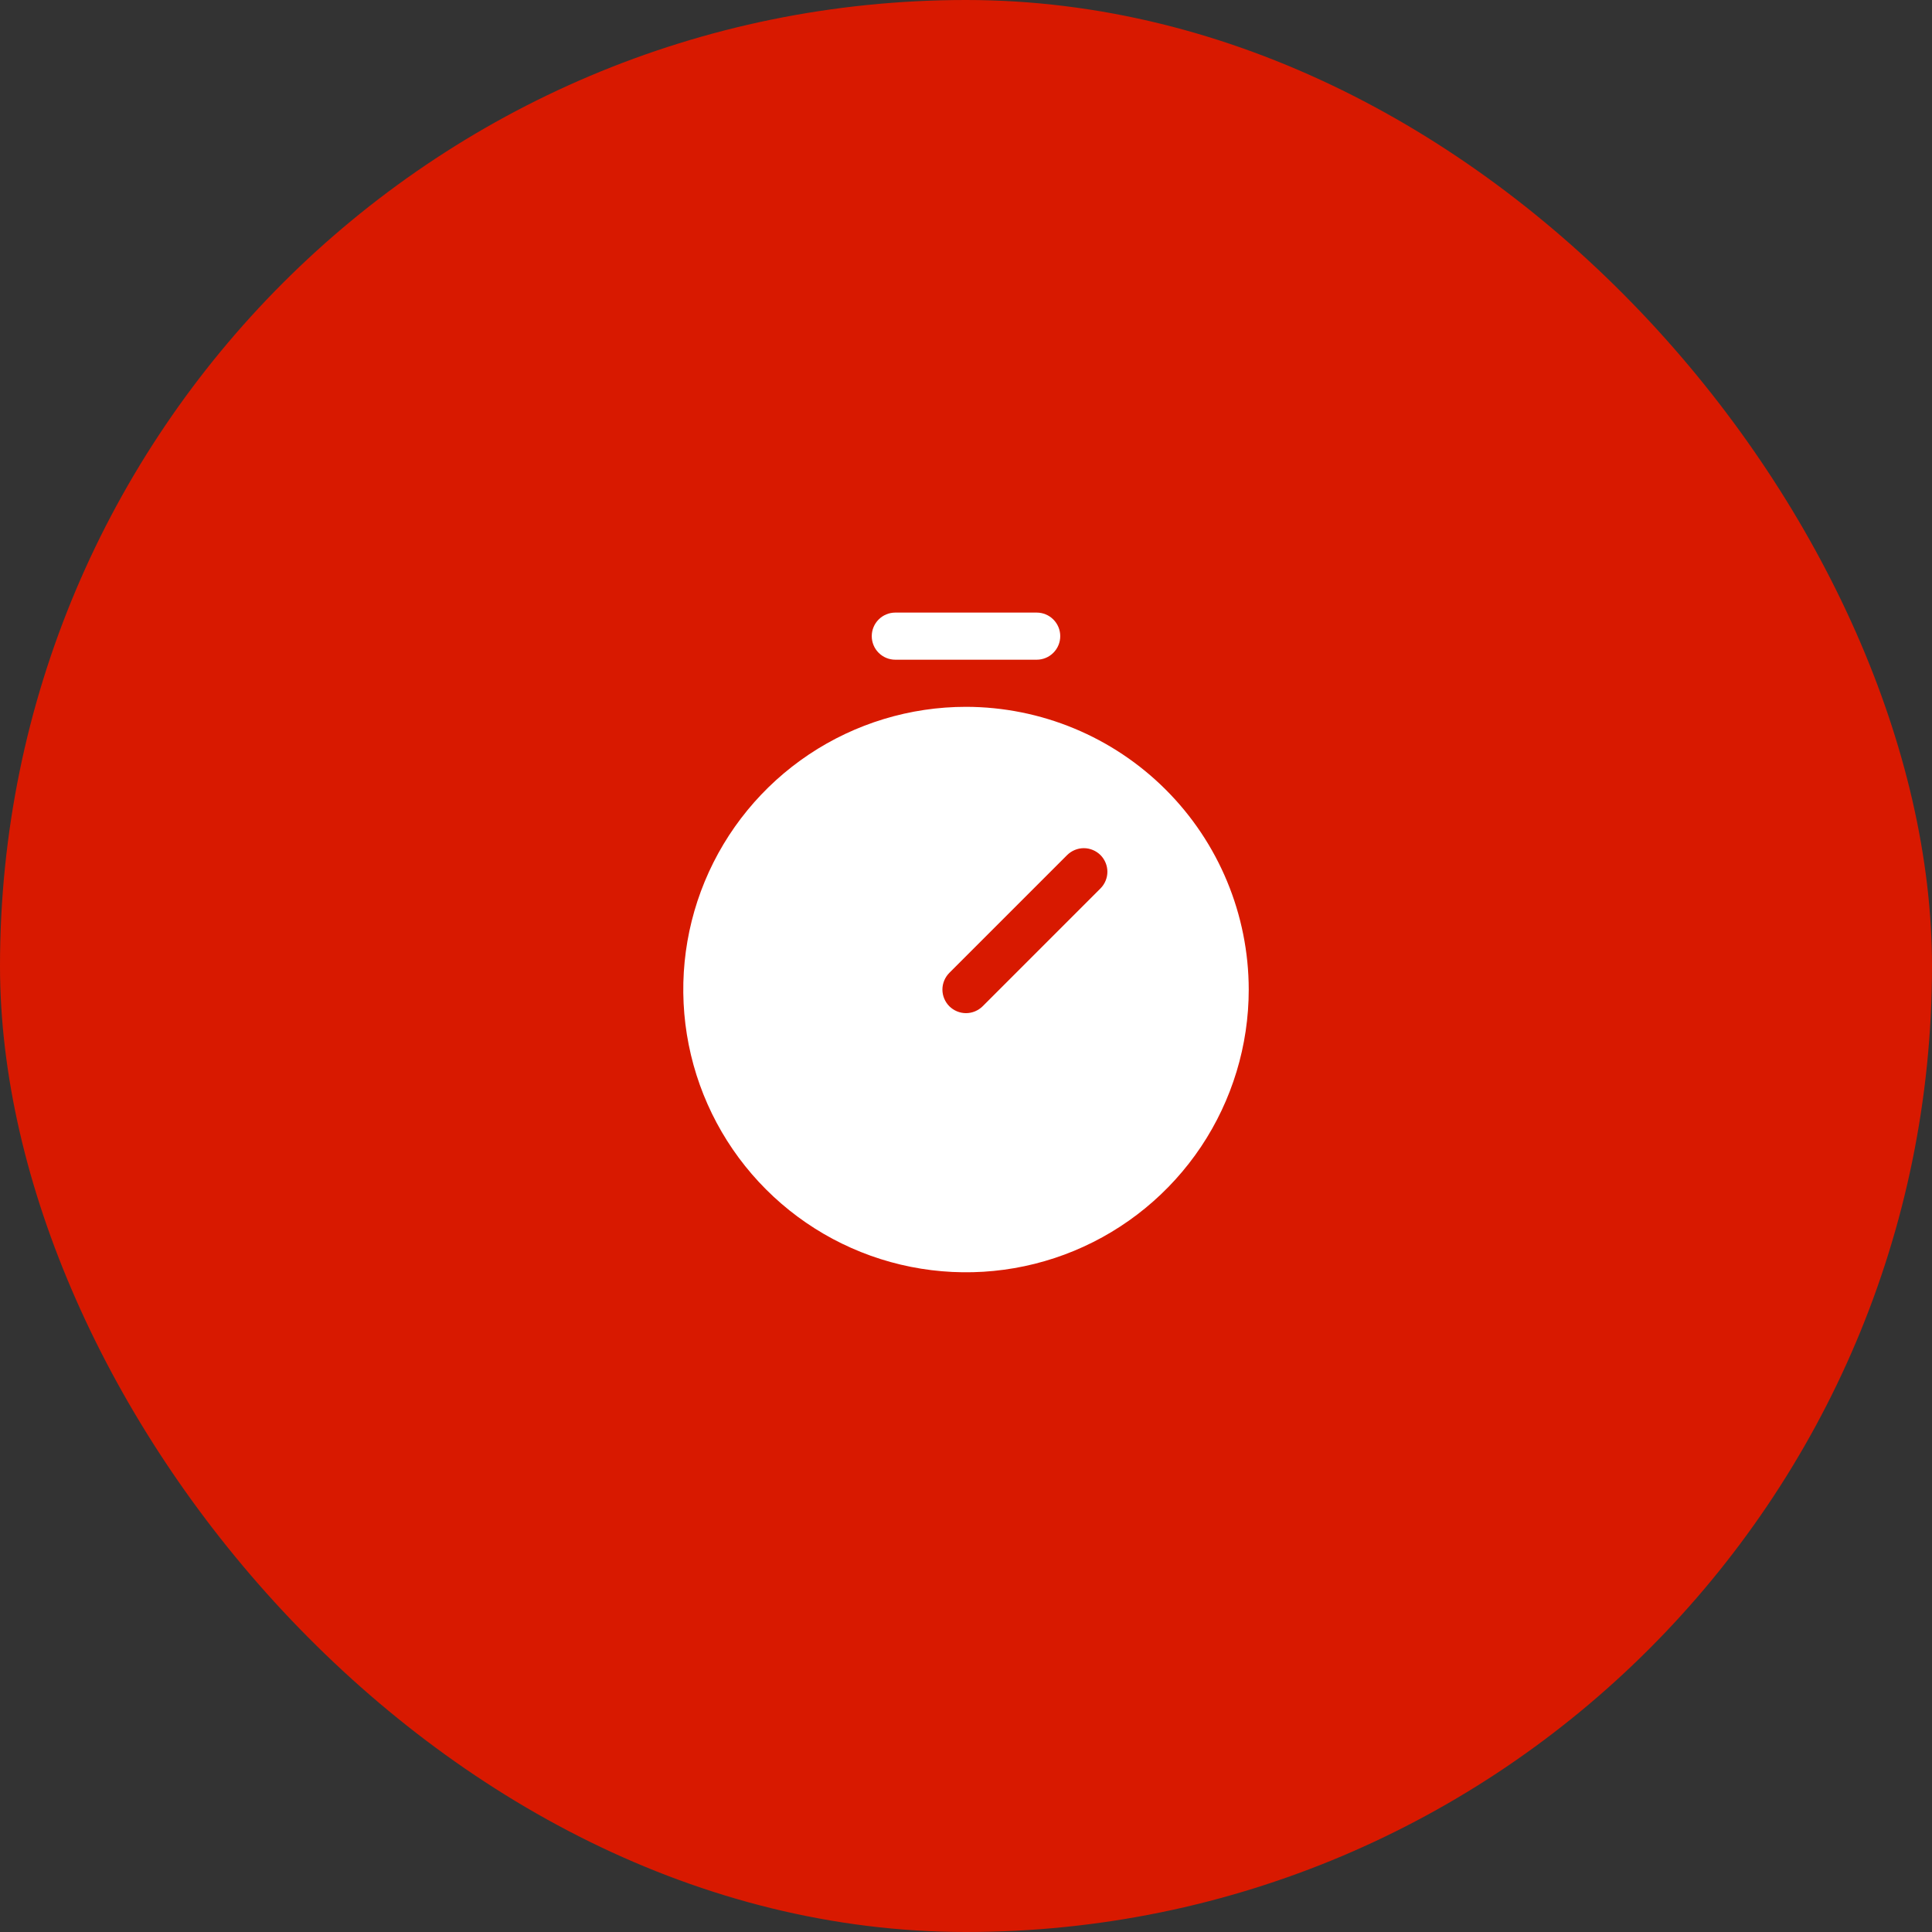 <?xml version="1.0" encoding="UTF-8"?> <svg xmlns="http://www.w3.org/2000/svg" width="82" height="82" viewBox="0 0 82 82" fill="none"><rect x="0" y="0" width="82" height="82" fill="#333333" stroke="none"/><rect width="82" height="82" rx="41" fill="#D81900"></rect><path d="M41 30C38.627 30 36.307 30.704 34.333 32.022C32.36 33.341 30.822 35.215 29.913 37.408C29.005 39.6 28.768 42.013 29.231 44.341C29.694 46.669 30.837 48.807 32.515 50.485C34.193 52.163 36.331 53.306 38.659 53.769C40.987 54.232 43.4 53.995 45.592 53.087C47.785 52.178 49.659 50.64 50.978 48.667C52.296 46.694 53 44.373 53 42C52.996 38.819 51.731 35.768 49.481 33.519C47.232 31.269 44.181 30.004 41 30ZM46.708 37.708L41.708 42.708C41.615 42.8 41.504 42.874 41.383 42.924C41.261 42.975 41.131 43.001 41 43.001C40.869 43.001 40.739 42.975 40.617 42.924C40.496 42.874 40.385 42.8 40.292 42.708C40.2 42.615 40.126 42.504 40.076 42.383C40.025 42.261 39.999 42.131 39.999 42C39.999 41.869 40.025 41.739 40.076 41.617C40.126 41.496 40.2 41.385 40.292 41.292L45.292 36.292C45.385 36.2 45.496 36.126 45.617 36.076C45.739 36.025 45.869 35.999 46 35.999C46.131 35.999 46.261 36.025 46.383 36.076C46.504 36.126 46.615 36.2 46.708 36.292C46.8 36.385 46.874 36.496 46.924 36.617C46.975 36.739 47.001 36.869 47.001 37C47.001 37.131 46.975 37.261 46.924 37.383C46.874 37.504 46.8 37.615 46.708 37.708ZM37 27C37 26.735 37.105 26.48 37.293 26.293C37.48 26.105 37.735 26 38 26H44C44.265 26 44.52 26.105 44.707 26.293C44.895 26.48 45 26.735 45 27C45 27.265 44.895 27.52 44.707 27.707C44.52 27.895 44.265 28 44 28H38C37.735 28 37.48 27.895 37.293 27.707C37.105 27.52 37 27.265 37 27Z" fill="white"></path></svg> 